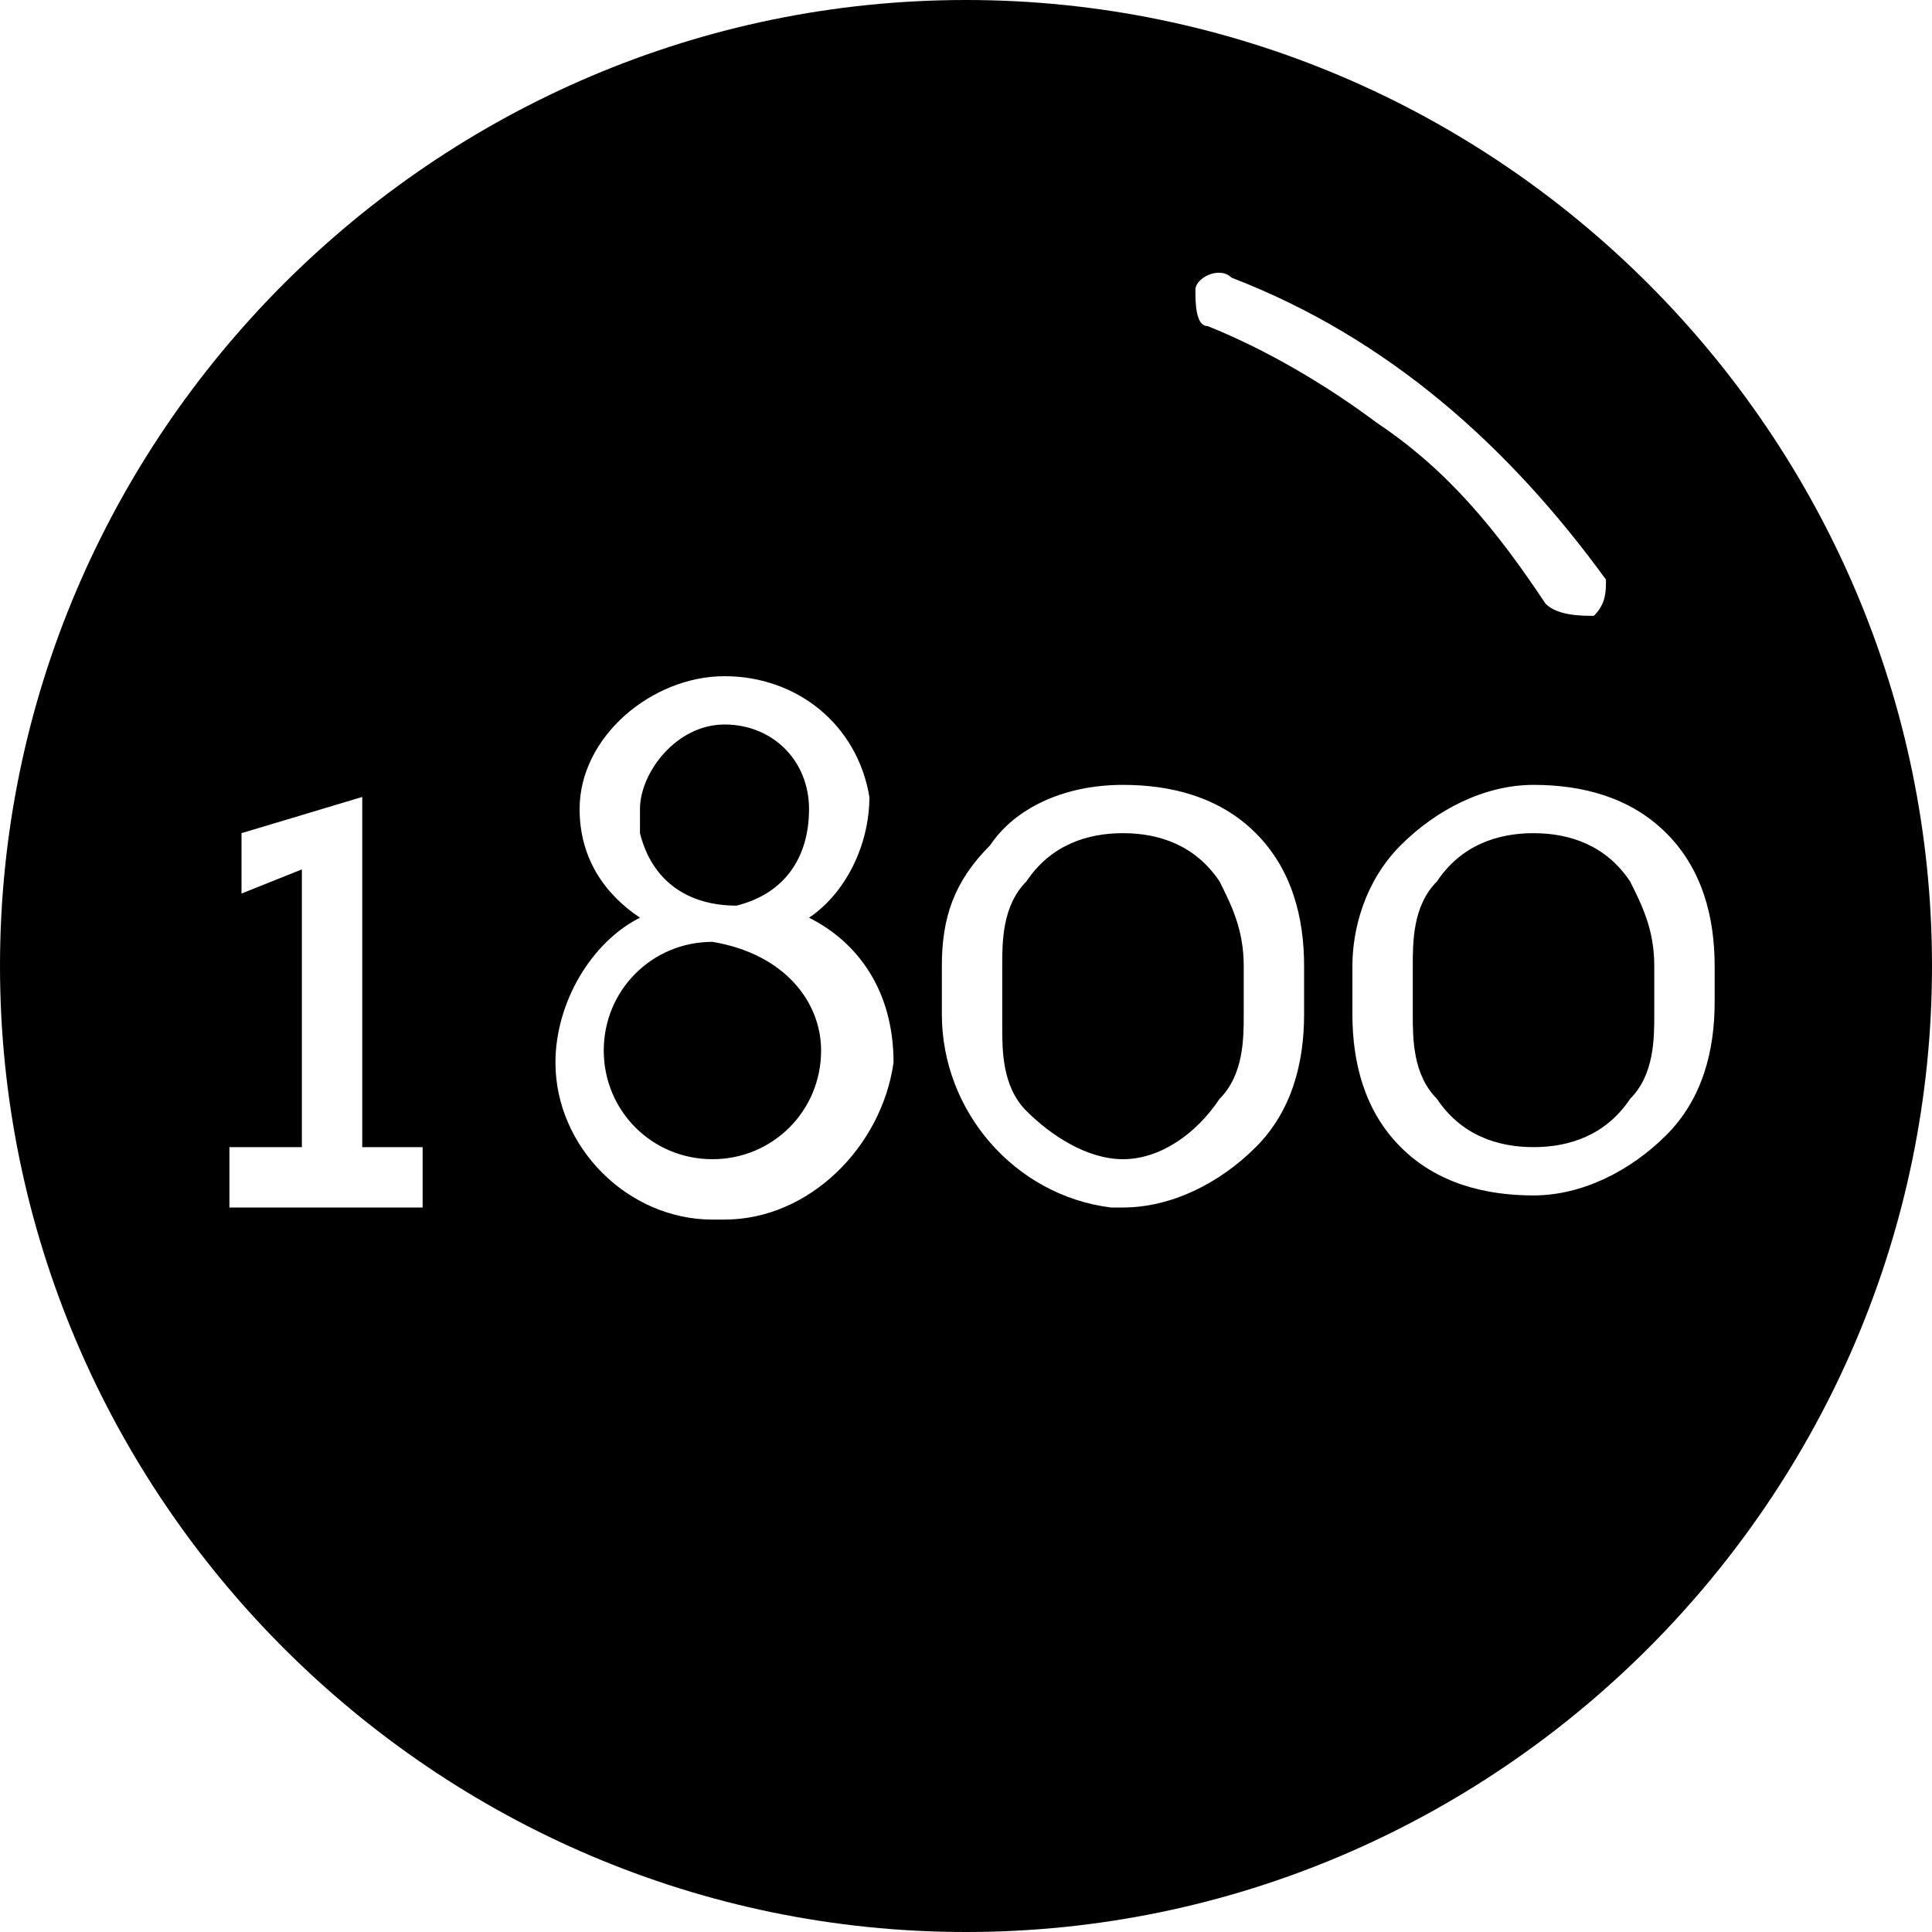 <?xml version="1.0" encoding="utf-8"?>
<!-- Generator: Adobe Illustrator 23.0.3, SVG Export Plug-In . SVG Version: 6.00 Build 0)  -->
<svg version="1.1" id="Layer_1" xmlns="http://www.w3.org/2000/svg" xmlns:xlink="http://www.w3.org/1999/xlink"  x="0px" y="0px"
	 viewBox="0 0 16 16" style="enable-background:new 0 0 16 16;" width="150px" height="150px" xml:space="preserve">
<style type="text/css">
	.st0{fill:none;}
	.st1{fill:#000000;}
</style>
<rect class="st0" width="16" height="16"/>
<path class="st1" d="M8,16c-4.4,0-8-3.6-8-8s3.6-8,8-8s8,3.6,8,8S12.4,16,8,16z M13.2,5.1c0.1-0.1,0.1-0.2,0.1-0.3
	c-0.8-1.1-1.8-2-3.1-2.5c-0.1-0.1-0.3,0-0.3,0.1c0,0,0,0,0,0c0,0.1,0,0.3,0.1,0.3c0.5,0.2,1,0.5,1.4,0.8c0.6,0.4,1,0.9,1.4,1.5
	C12.9,5.1,13.1,5.1,13.2,5.1z M3,6.6L2,6.9v0.5l0.5-0.2v2.3H1.9V10h1.6V9.5H3V6.6z M6.7,7.6C7,7.4,7.2,7,7.2,6.6
	C7.1,6,6.6,5.6,6,5.6c-0.6,0-1.2,0.5-1.2,1.1c0,0,0,0,0,0c0,0.4,0.2,0.7,0.5,0.9C4.9,7.8,4.6,8.3,4.6,8.8c0,0.7,0.6,1.3,1.3,1.3
	c0,0,0,0,0.1,0c0.7,0,1.3-0.6,1.4-1.3C7.4,8.2,7.1,7.8,6.7,7.6L6.7,7.6z M5.3,6.7C5.3,6.4,5.6,6,6,6c0,0,0,0,0,0
	c0.4,0,0.7,0.3,0.7,0.7c0,0,0,0,0,0c0,0.4-0.2,0.7-0.6,0.8c-0.4,0-0.7-0.2-0.8-0.6C5.3,6.8,5.3,6.8,5.3,6.7L5.3,6.7z M6.8,8.7
	c0,0.5-0.4,0.9-0.9,0.9c-0.5,0-0.9-0.4-0.9-0.9c0,0,0,0,0,0c0-0.5,0.4-0.9,0.9-0.9c0,0,0,0,0,0C6.5,7.9,6.8,8.3,6.8,8.7z M9.3,6.5
	C8.8,6.5,8.4,6.7,8.2,7C7.9,7.3,7.8,7.6,7.8,8v0.4c0,0.8,0.6,1.5,1.4,1.6c0,0,0,0,0.1,0c0.4,0,0.8-0.2,1.1-0.5
	c0.3-0.3,0.4-0.7,0.4-1.1V8c0-0.4-0.1-0.8-0.4-1.1C10.1,6.6,9.7,6.5,9.3,6.5z M10.3,8v0.4c0,0.2,0,0.5-0.2,0.7
	C9.9,9.4,9.6,9.6,9.3,9.6C9,9.6,8.7,9.4,8.5,9.2C8.3,9,8.3,8.7,8.3,8.5V8c0-0.2,0-0.5,0.2-0.7C8.7,7,9,6.9,9.3,6.9
	c0.3,0,0.6,0.1,0.8,0.4C10.2,7.5,10.3,7.7,10.3,8L10.3,8z M12.7,6.5c-0.4,0-0.8,0.2-1.1,0.5c-0.3,0.3-0.4,0.7-0.4,1v0.4
	c0,0.4,0.1,0.8,0.4,1.1c0.3,0.3,0.7,0.4,1.1,0.4c0.4,0,0.8-0.2,1.1-0.5c0.3-0.3,0.4-0.7,0.4-1.1V8c0-0.4-0.1-0.8-0.4-1.1
	C13.5,6.6,13.1,6.5,12.7,6.5L12.7,6.5z M13.7,8v0.4c0,0.2,0,0.5-0.2,0.7c-0.2,0.3-0.5,0.4-0.8,0.4c-0.3,0-0.6-0.1-0.8-0.4
	c-0.2-0.2-0.2-0.5-0.2-0.7V8c0-0.2,0-0.5,0.2-0.7c0.2-0.3,0.5-0.4,0.8-0.4c0.3,0,0.6,0.1,0.8,0.4C13.6,7.5,13.7,7.7,13.7,8L13.7,8z"
	/>
</svg>
